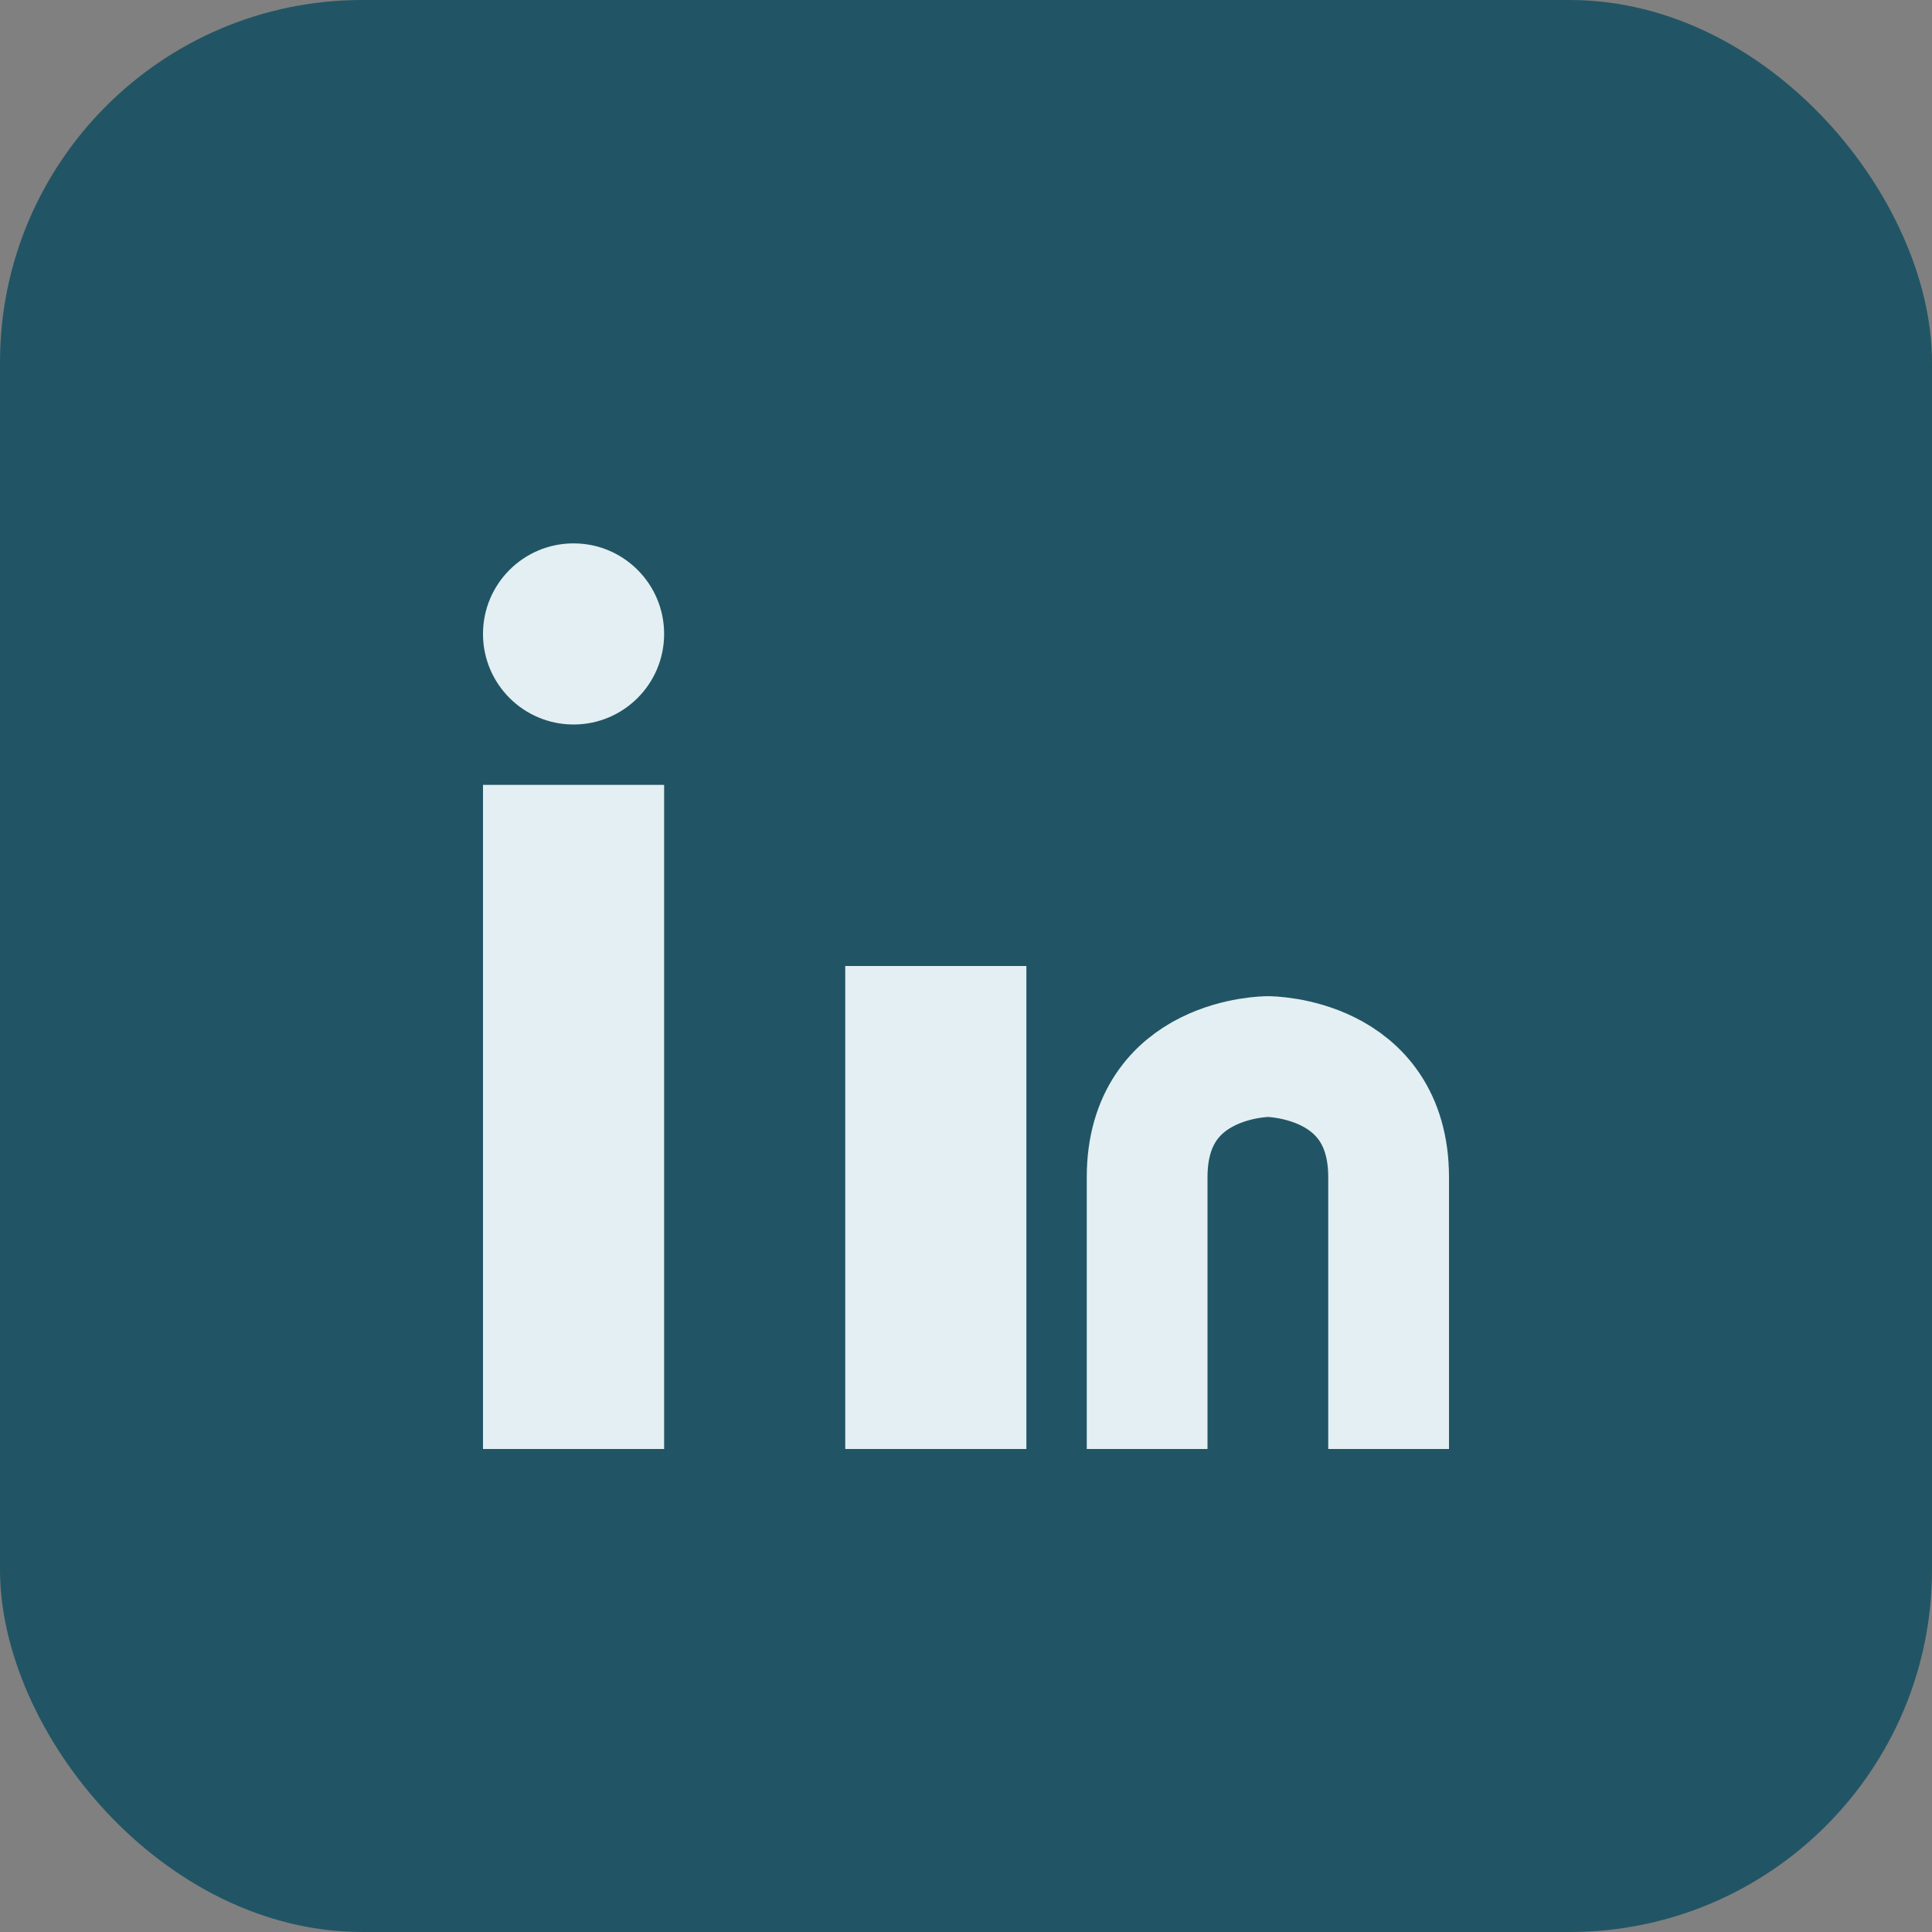 <?xml version="1.0" encoding="UTF-8"?>
<svg xmlns="http://www.w3.org/2000/svg" width="32" height="32" viewBox="0 0 32 32"><rect x="0" y="0" width="32" height="32" fill="#808080" stroke="none"/><rect width="32" height="32" rx="6" fill="#215565"/><rect x="8" y="13" width="3" height="11" fill="#E3EFF2"/><circle cx="9.5" cy="10.5" r="1.5" fill="#E3EFF2"/><rect x="14" y="16" width="3" height="8" fill="#E3EFF2"/><path d="M23 24v-4.5c0-2-2-2-2-2s-2 0-2 2V24" stroke="#E3EFF2" stroke-width="2" fill="none"/></svg>